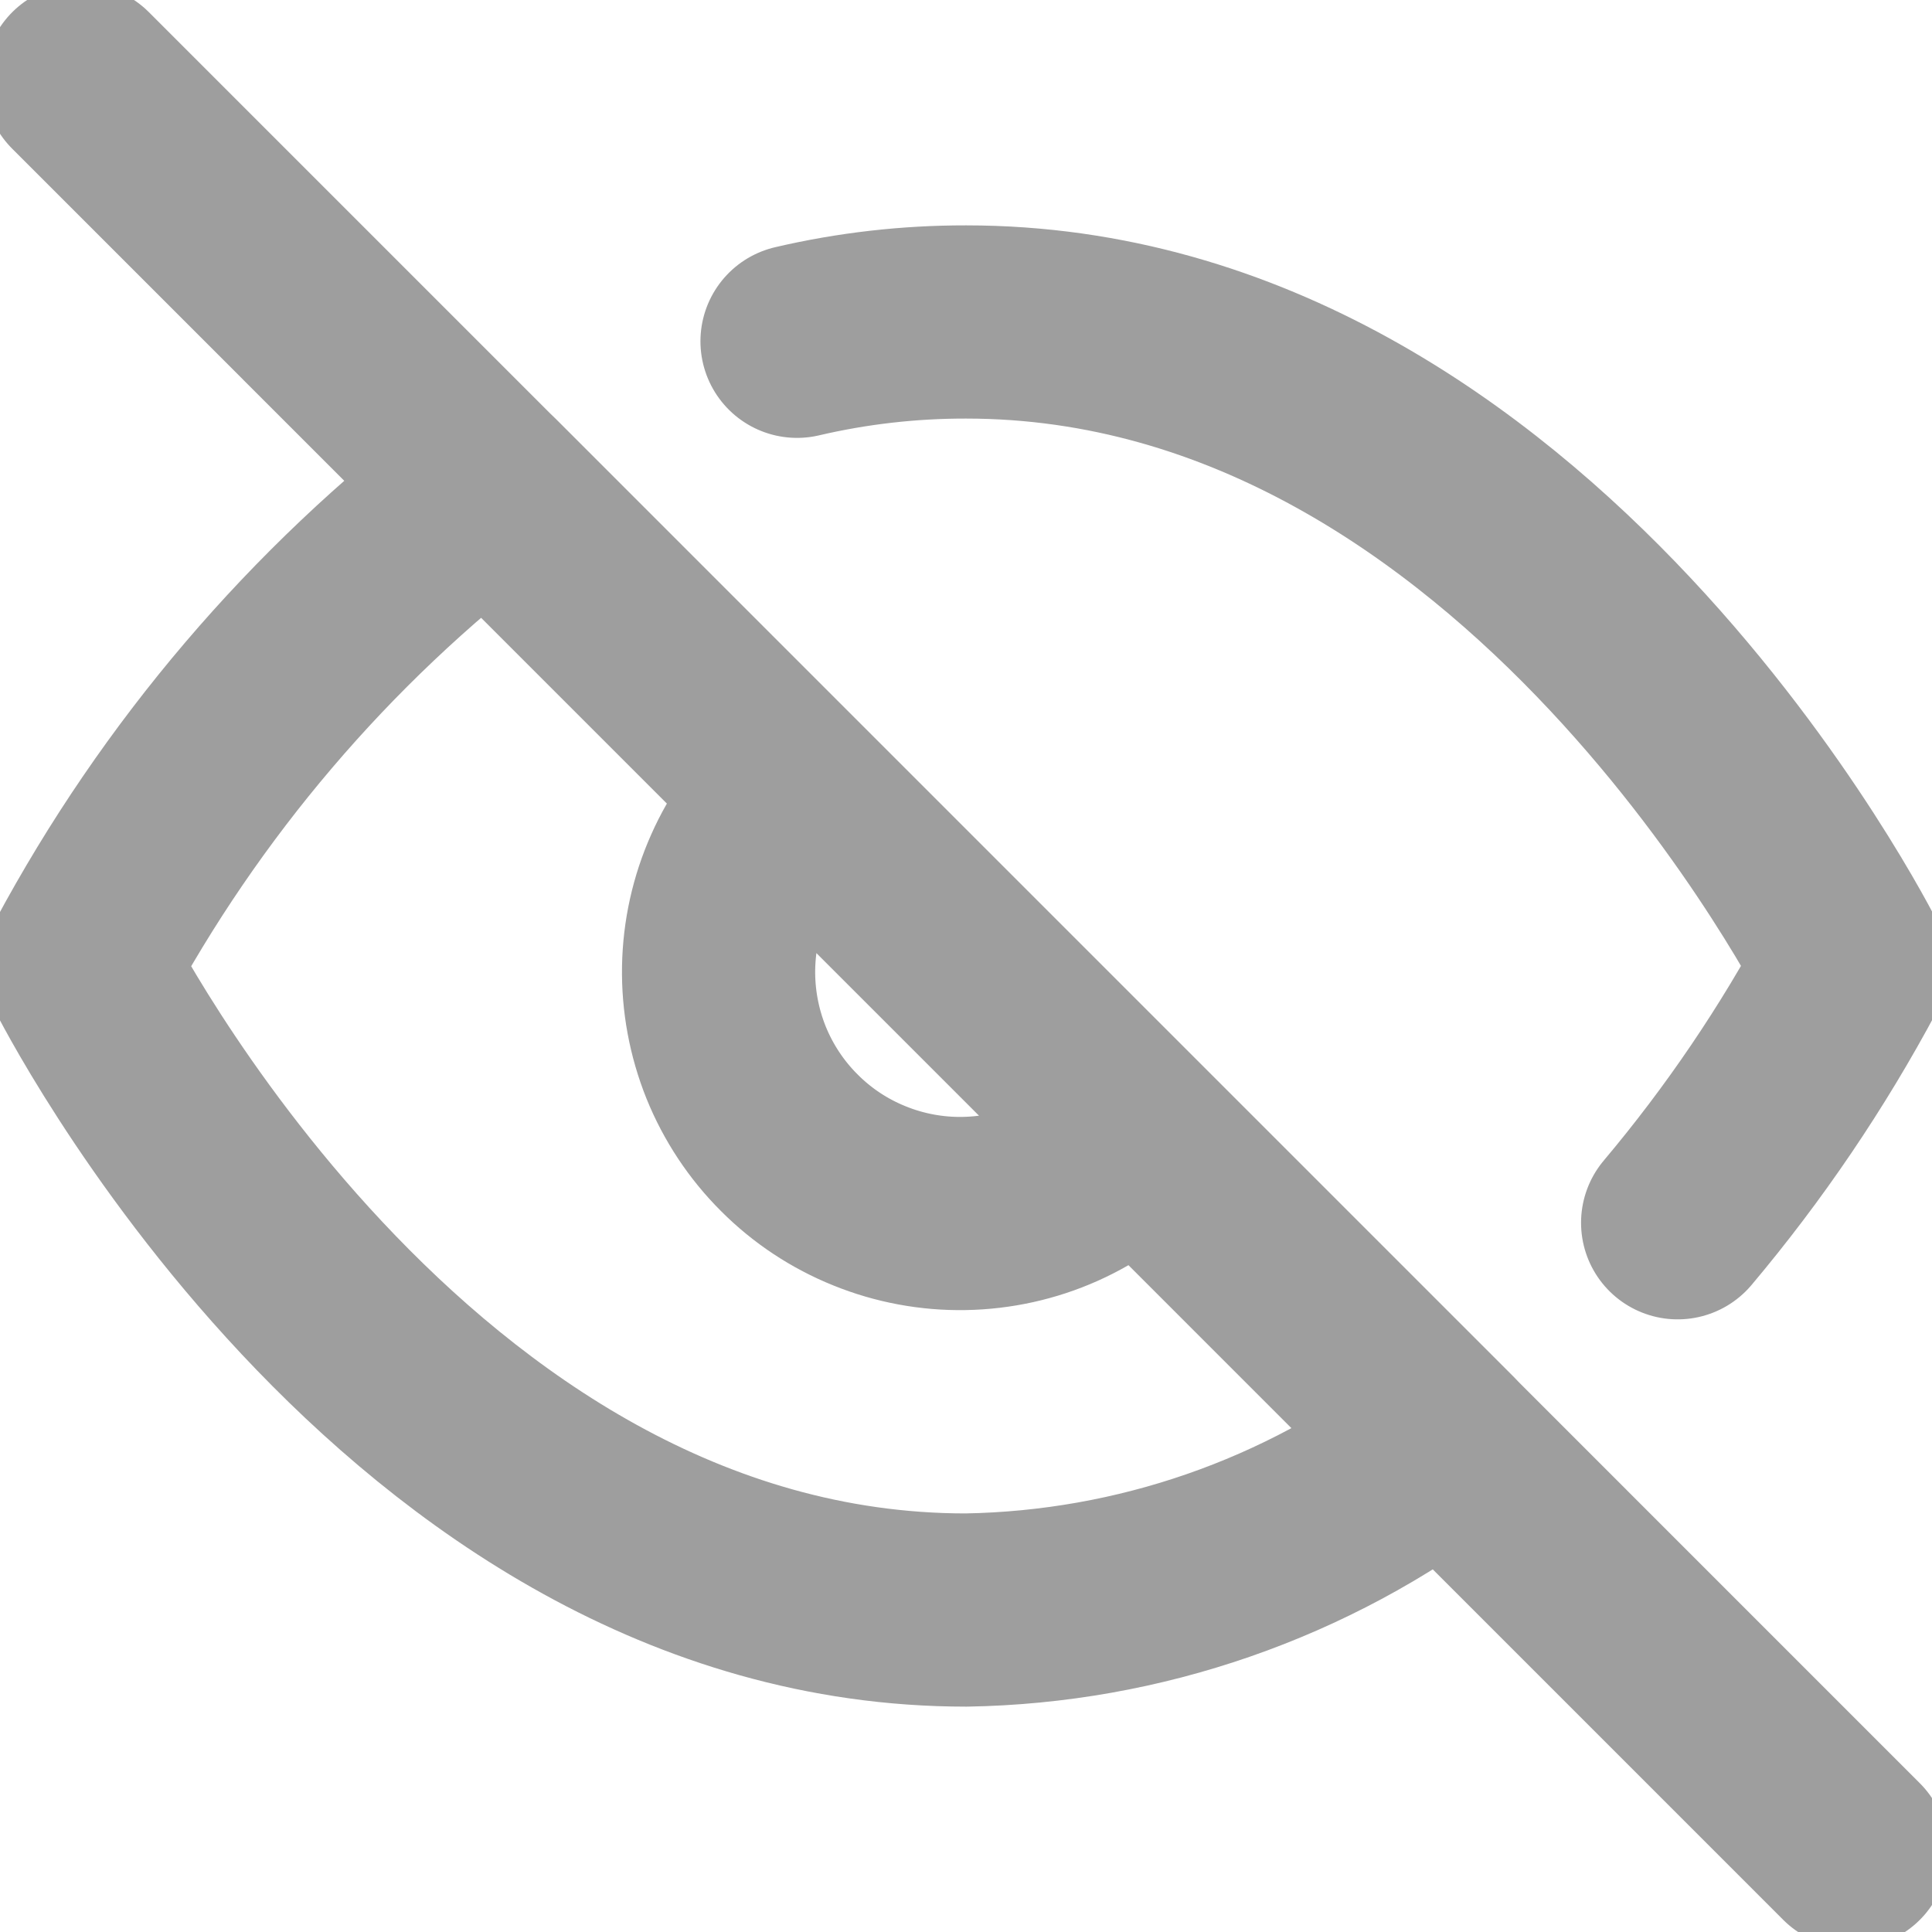 <svg width="20" height="20" viewBox="0 0 20 20" fill="none" xmlns="http://www.w3.org/2000/svg">
<g clip-path="url(#clip0_2273_20636)">
<path d="M8.251 3.533C8.824 3.399 9.412 3.332 10.001 3.333C15.834 3.333 19.167 10 19.167 10C18.662 10.946 18.058 11.837 17.367 12.658M11.767 11.767C11.538 12.012 11.262 12.209 10.956 12.346C10.649 12.483 10.318 12.556 9.982 12.562C9.647 12.568 9.313 12.506 9.002 12.38C8.691 12.255 8.408 12.068 8.171 11.83C7.933 11.593 7.746 11.31 7.62 10.999C7.495 10.687 7.433 10.354 7.439 10.018C7.445 9.683 7.518 9.352 7.655 9.045C7.791 8.738 7.988 8.462 8.234 8.233M14.951 14.95C13.526 16.036 11.792 16.637 10.001 16.667C4.167 16.667 0.834 10 0.834 10C1.871 8.068 3.308 6.381 5.051 5.05L14.951 14.95Z" stroke="#9E9E9E" stroke-width="2" stroke-linecap="round" stroke-linejoin="round"/>
<path d="M0.834 0.833L19.167 19.167" stroke="#9E9E9E" stroke-width="2" stroke-linecap="round" stroke-linejoin="round"/>
</g>
<defs>
<clipPath id="clip0_2273_20636">
<rect width="20" height="20" fill="white"/>
</clipPath>
</defs>
</svg>
